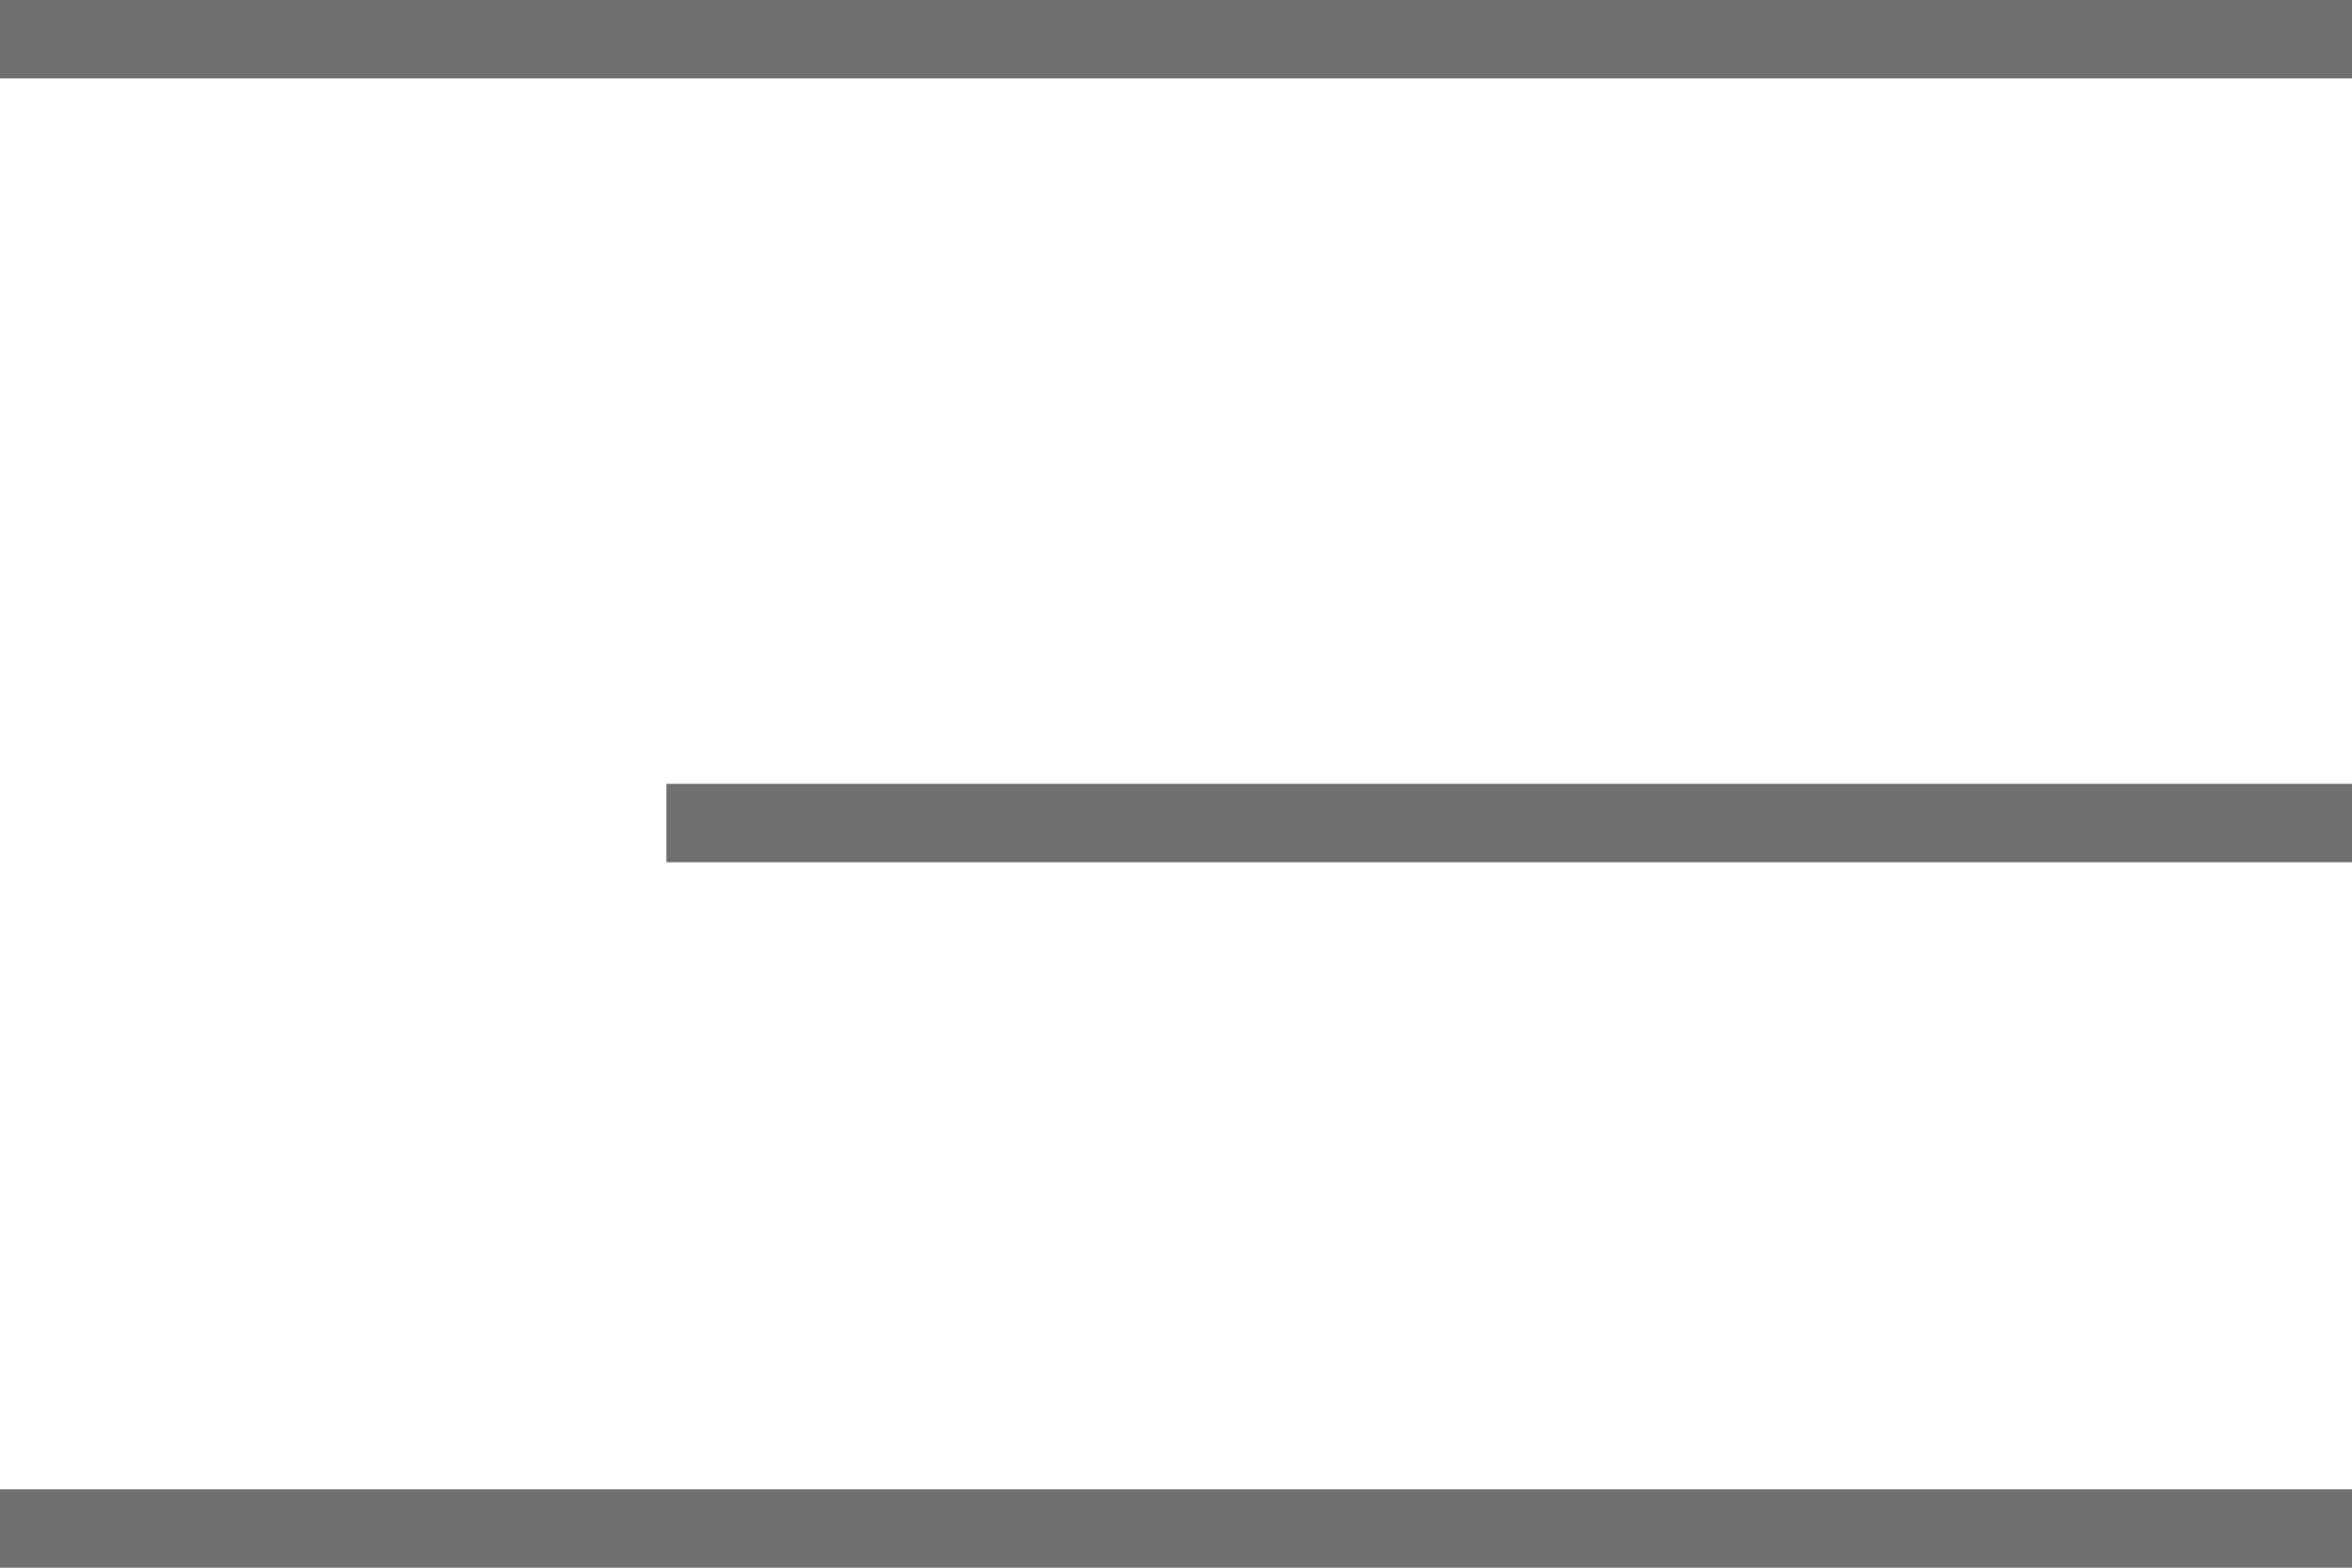 <?xml version="1.0" encoding="UTF-8"?> <svg xmlns="http://www.w3.org/2000/svg" width="30" height="20" viewBox="0 0 30 20"><g id="Gruppe_21" data-name="Gruppe 21" transform="translate(-1712 -1247)"><line id="Linie_39" data-name="Linie 39" x2="30" transform="translate(1712 1266.5)" fill="none" stroke="#707070" stroke-width="1"></line><line id="Linie_41" data-name="Linie 41" x2="21.5" transform="translate(1720.5 1257.5)" fill="none" stroke="#707070" stroke-width="1"></line><line id="Linie_40" data-name="Linie 40" x2="30" transform="translate(1712 1247.5)" fill="none" stroke="#707070" stroke-width="1"></line></g></svg> 